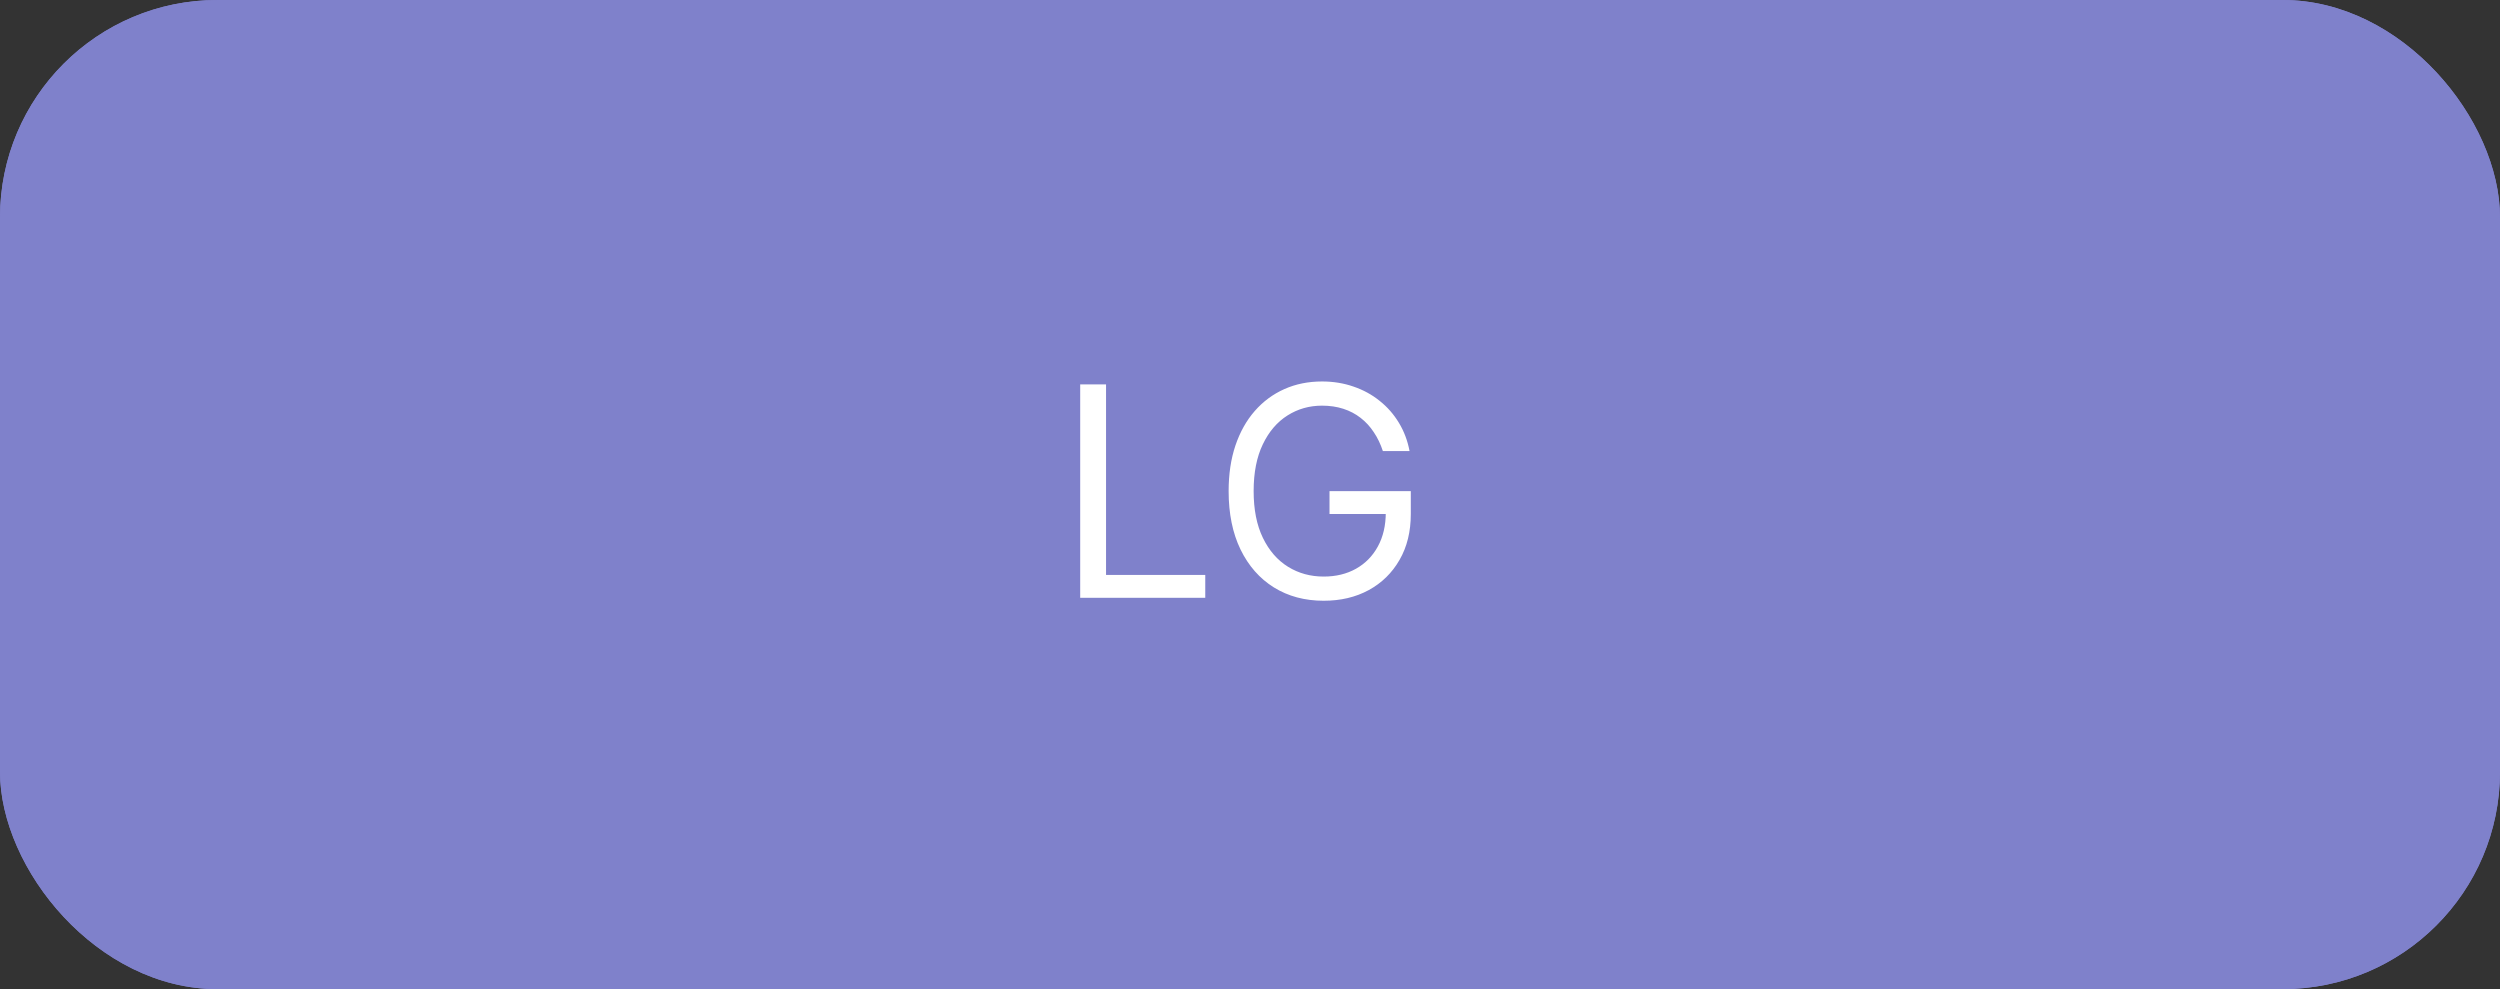 <?xml version="1.0" encoding="UTF-8"?> <svg xmlns="http://www.w3.org/2000/svg" width="230" height="91" viewBox="0 0 230 91" fill="none"><rect x="0" y="0" width="230" height="91" fill="#333333" stroke="none"/><rect width="230" height="91" rx="20" fill="#7F81CB"></rect><path d="M55.755 55H53.262L60.472 35.364H62.926L70.137 55H67.644L61.776 38.47H61.623L55.755 55ZM56.675 47.33H66.723V49.439H56.675V47.33ZM78.871 55.307C77.491 55.307 76.302 54.981 75.305 54.329C74.308 53.677 73.54 52.779 73.004 51.635C72.467 50.49 72.198 49.183 72.198 47.713C72.198 46.217 72.473 44.897 73.023 43.753C73.579 42.603 74.352 41.705 75.343 41.059C76.34 40.407 77.504 40.081 78.833 40.081C79.869 40.081 80.802 40.273 81.633 40.656C82.464 41.04 83.145 41.577 83.675 42.267C84.206 42.957 84.535 43.763 84.663 44.683H82.4C82.227 44.012 81.844 43.418 81.249 42.9C80.661 42.376 79.869 42.114 78.871 42.114C77.989 42.114 77.216 42.344 76.551 42.804C75.893 43.258 75.378 43.9 75.007 44.731C74.643 45.556 74.461 46.524 74.461 47.636C74.461 48.774 74.64 49.765 74.998 50.609C75.362 51.452 75.874 52.108 76.532 52.574C77.197 53.041 77.977 53.274 78.871 53.274C79.46 53.274 79.993 53.172 80.473 52.967C80.952 52.763 81.358 52.469 81.69 52.085C82.023 51.702 82.259 51.242 82.4 50.705H84.663C84.535 51.574 84.218 52.357 83.713 53.054C83.215 53.744 82.553 54.294 81.729 54.703C80.91 55.105 79.958 55.307 78.871 55.307ZM94.145 55.307C92.726 55.307 91.502 54.994 90.473 54.367C89.45 53.734 88.661 52.852 88.105 51.721C87.555 50.583 87.28 49.26 87.28 47.751C87.28 46.243 87.555 44.913 88.105 43.763C88.661 42.606 89.434 41.705 90.425 41.059C91.422 40.407 92.586 40.081 93.915 40.081C94.682 40.081 95.44 40.209 96.188 40.465C96.935 40.72 97.616 41.136 98.23 41.711C98.843 42.28 99.332 43.034 99.697 43.974C100.061 44.913 100.243 46.07 100.243 47.445V48.403H88.891V46.447H97.942C97.942 45.617 97.776 44.875 97.444 44.223C97.118 43.571 96.651 43.056 96.044 42.679C95.443 42.302 94.733 42.114 93.915 42.114C93.014 42.114 92.234 42.337 91.576 42.785C90.924 43.226 90.422 43.801 90.07 44.511C89.719 45.22 89.543 45.981 89.543 46.793V48.097C89.543 49.209 89.735 50.152 90.118 50.925C90.508 51.692 91.048 52.277 91.739 52.68C92.429 53.076 93.231 53.274 94.145 53.274C94.74 53.274 95.277 53.191 95.756 53.025C96.242 52.852 96.66 52.597 97.012 52.258C97.364 51.913 97.635 51.484 97.827 50.973L100.013 51.587C99.783 52.328 99.396 52.98 98.853 53.543C98.31 54.099 97.638 54.533 96.84 54.847C96.04 55.153 95.142 55.307 94.145 55.307ZM105.948 35.364V55H103.685V35.364H105.948ZM110.093 55V40.273H112.355V55H110.093ZM111.243 37.818C110.802 37.818 110.422 37.668 110.102 37.367C109.789 37.067 109.632 36.706 109.632 36.284C109.632 35.862 109.789 35.501 110.102 35.201C110.422 34.9 110.802 34.75 111.243 34.75C111.684 34.75 112.061 34.9 112.375 35.201C112.694 35.501 112.854 35.862 112.854 36.284C112.854 36.706 112.694 37.067 112.375 37.367C112.061 37.668 111.684 37.818 111.243 37.818ZM118.763 46.141V55H116.5V40.273H118.686V42.574H118.878C119.223 41.826 119.747 41.225 120.45 40.771C121.153 40.311 122.061 40.081 123.173 40.081C124.17 40.081 125.043 40.285 125.791 40.695C126.539 41.097 127.12 41.711 127.536 42.535C127.951 43.354 128.159 44.389 128.159 45.642V55H125.896V45.795C125.896 44.639 125.596 43.737 124.995 43.092C124.394 42.44 123.569 42.114 122.521 42.114C121.799 42.114 121.153 42.27 120.584 42.584C120.022 42.897 119.578 43.354 119.252 43.955C118.926 44.555 118.763 45.284 118.763 46.141ZM138.469 55.307C137.049 55.307 135.825 54.994 134.796 54.367C133.774 53.734 132.984 52.852 132.428 51.721C131.878 50.583 131.603 49.26 131.603 47.751C131.603 46.243 131.878 44.913 132.428 43.763C132.984 42.606 133.758 41.705 134.748 41.059C135.746 40.407 136.909 40.081 138.238 40.081C139.005 40.081 139.763 40.209 140.511 40.465C141.259 40.72 141.939 41.136 142.553 41.711C143.167 42.28 143.656 43.034 144.02 43.974C144.384 44.913 144.567 46.07 144.567 47.445V48.403H133.214V46.447H142.265C142.265 45.617 142.099 44.875 141.767 44.223C141.441 43.571 140.974 43.056 140.367 42.679C139.766 42.302 139.057 42.114 138.238 42.114C137.337 42.114 136.557 42.337 135.899 42.785C135.247 43.226 134.745 43.801 134.394 44.511C134.042 45.22 133.866 45.981 133.866 46.793V48.097C133.866 49.209 134.058 50.152 134.442 50.925C134.831 51.692 135.372 52.277 136.062 52.68C136.752 53.076 137.554 53.274 138.469 53.274C139.063 53.274 139.6 53.191 140.079 53.025C140.565 52.852 140.984 52.597 141.335 52.258C141.687 51.913 141.959 51.484 142.15 50.973L144.336 51.587C144.106 52.328 143.72 52.98 143.176 53.543C142.633 54.099 141.962 54.533 141.163 54.847C140.364 55.153 139.466 55.307 138.469 55.307Z" fill="white"></path><rect width="230" height="91" rx="20" fill="#7F81CB"></rect><path d="M99.378 55V35.364H101.756V52.891H110.884V55H99.378ZM127.224 41.5C127.013 40.854 126.735 40.276 126.39 39.765C126.051 39.247 125.645 38.806 125.172 38.441C124.706 38.077 124.175 37.799 123.581 37.607C122.986 37.416 122.334 37.32 121.625 37.32C120.461 37.32 119.403 37.62 118.451 38.221C117.498 38.822 116.741 39.707 116.179 40.877C115.616 42.047 115.335 43.481 115.335 45.182C115.335 46.882 115.619 48.317 116.188 49.487C116.757 50.657 117.527 51.542 118.499 52.143C119.47 52.744 120.563 53.044 121.778 53.044C122.903 53.044 123.894 52.804 124.75 52.325C125.613 51.839 126.284 51.155 126.764 50.273C127.25 49.385 127.492 48.34 127.492 47.138L128.221 47.291H122.315V45.182H129.794V47.291C129.794 48.908 129.448 50.315 128.758 51.51C128.074 52.705 127.128 53.632 125.92 54.291C124.718 54.943 123.338 55.269 121.778 55.269C120.039 55.269 118.512 54.859 117.195 54.041C115.884 53.223 114.862 52.06 114.127 50.551C113.398 49.043 113.034 47.253 113.034 45.182C113.034 43.629 113.241 42.232 113.657 40.992C114.079 39.745 114.673 38.684 115.44 37.809C116.207 36.933 117.115 36.262 118.163 35.795C119.212 35.328 120.365 35.095 121.625 35.095C122.66 35.095 123.625 35.252 124.52 35.565C125.421 35.872 126.224 36.31 126.927 36.879C127.636 37.441 128.228 38.115 128.701 38.902C129.174 39.681 129.5 40.548 129.679 41.5H127.224Z" fill="white"></path></svg> 